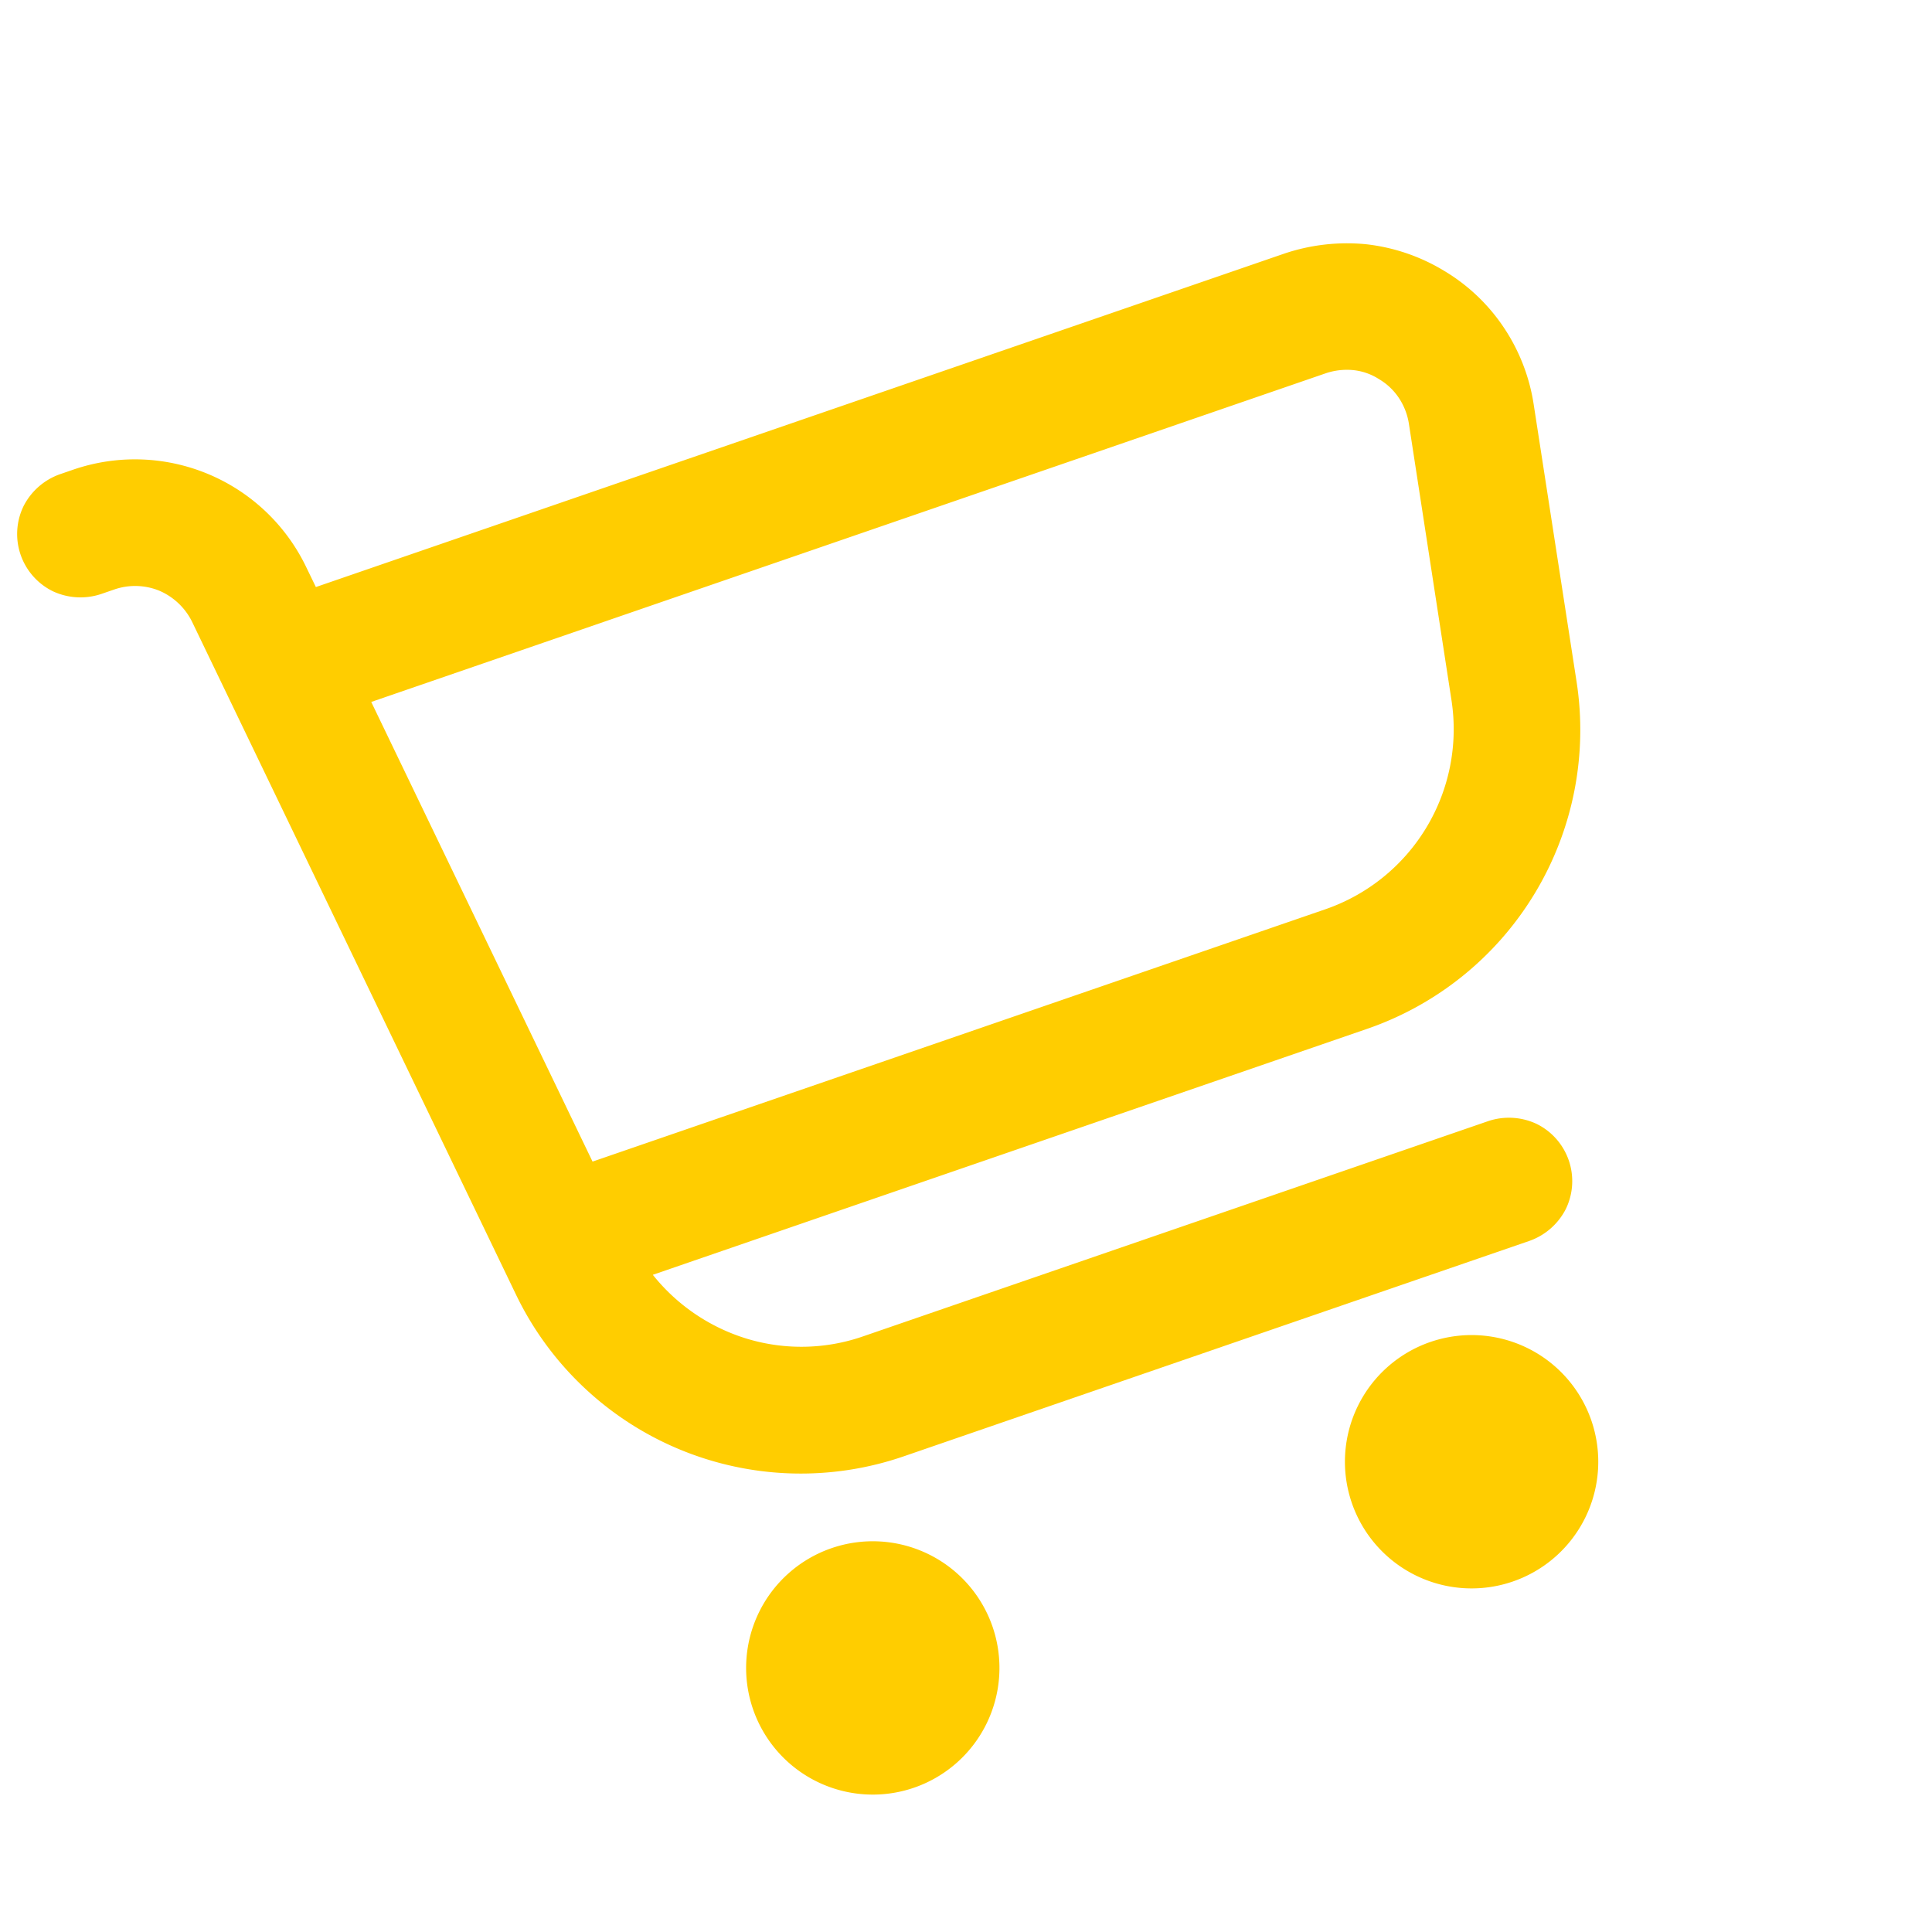 <svg xmlns="http://www.w3.org/2000/svg" xmlns:xlink="http://www.w3.org/1999/xlink" width="30.506" height="30.506" viewBox="0 0 30.506 30.506">
  <defs>
    <clipPath id="clip-path">
      <rect id="Retângulo_341" data-name="Retângulo 341" width="24" height="24" transform="translate(672 1064)" fill="#ffcd00"/>
    </clipPath>
  </defs>
  <g id="Grupo_341" data-name="Grupo 341" transform="translate(-981.793 -779.436) rotate(-19)" clip-path="url(#clip-path)">
    <path id="Caminho_621" data-name="Caminho 621" d="M694.713,1068.08a3.019,3.019,0,0,0-1.031-.8,3.1,3.1,0,0,0-1.272-.28H676.242l-.042-.35a3,3,0,0,0-2.978-2.65H673a1.029,1.029,0,0,0-.707.29,1.007,1.007,0,0,0,0,1.42,1.029,1.029,0,0,0,.707.29h.222a1.01,1.01,0,0,1,.664.25,1.029,1.029,0,0,1,.329.63l1.376,11.7a4.991,4.991,0,0,0,4.966,4.42H691a1.029,1.029,0,0,0,.707-.29,1.007,1.007,0,0,0,0-1.42A1.029,1.029,0,0,0,691,1081H680.557a2.97,2.97,0,0,1-1.727-.55,3.03,3.03,0,0,1-1.093-1.45h11.92a4.992,4.992,0,0,0,4.921-4.11l.785-4.36a2.992,2.992,0,0,0-.052-1.3A2.949,2.949,0,0,0,694.713,1068.08Zm-1.313,2.1-.786,4.35a3.007,3.007,0,0,1-2.957,2.47H677.419l-.941-8H692.41a1.042,1.042,0,0,1,.426.09.923.923,0,0,1,.346.27.967.967,0,0,1,.2.38A1.017,1.017,0,0,1,693.4,1070.18Z" fill="#ffcd00"/>
    <path id="Caminho_622" data-name="Caminho 622" d="M679,1088a2,2,0,1,0-2-2A2,2,0,0,0,679,1088Z" fill="#ffcd00"/>
    <path id="Caminho_623" data-name="Caminho 623" d="M689,1088a2,2,0,1,0-2-2A2,2,0,0,0,689,1088Z" fill="#ffcd00"/>
  </g>
</svg>
